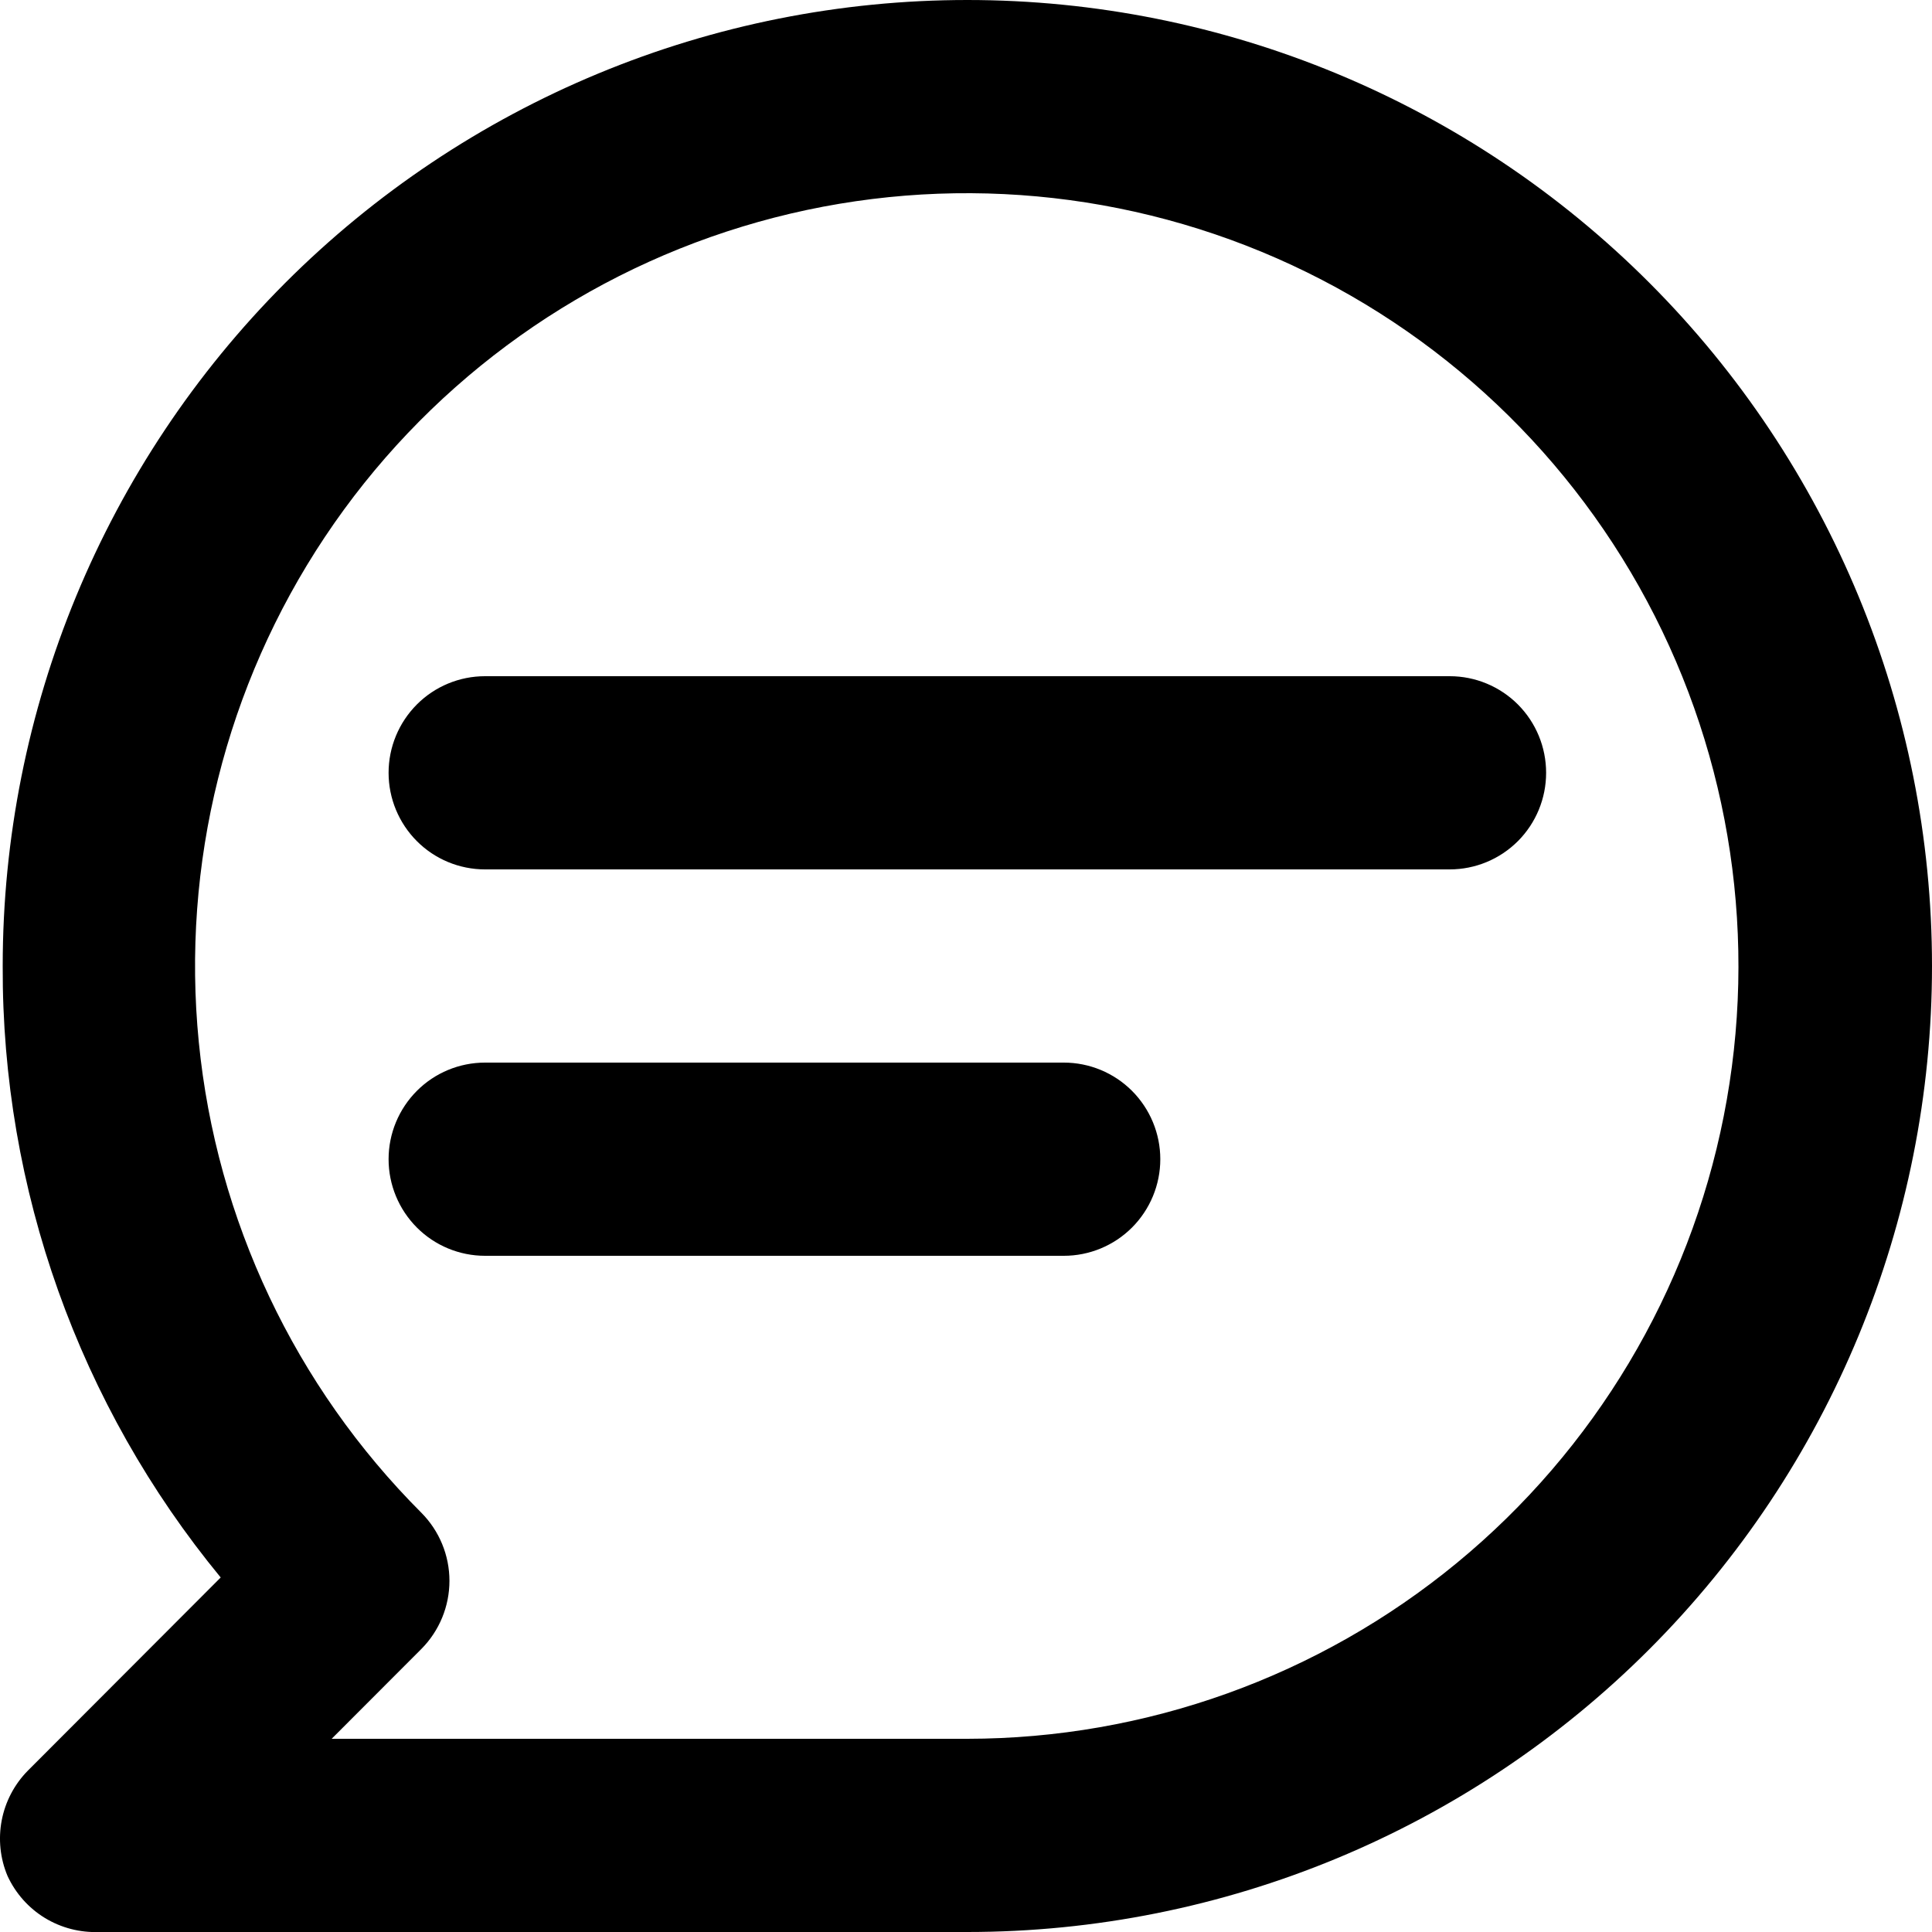 <svg width="30" height="30" viewBox="0 0 30 30" fill="none" xmlns="http://www.w3.org/2000/svg">
<path d="M22.511 10.5H7.532C7.134 10.5 6.753 10.658 6.473 10.939C6.192 11.221 6.034 11.602 6.034 12C6.034 12.398 6.192 12.779 6.473 13.061C6.753 13.342 7.134 13.5 7.532 13.5H22.511C22.908 13.5 23.289 13.342 23.57 13.061C23.851 12.779 24.008 12.398 24.008 12C24.008 11.602 23.851 11.221 23.57 10.939C23.289 10.658 22.908 10.5 22.511 10.5ZM16.519 16.5H7.532C7.134 16.5 6.753 16.658 6.473 16.939C6.192 17.221 6.034 17.602 6.034 18C6.034 18.398 6.192 18.779 6.473 19.061C6.753 19.342 7.134 19.5 7.532 19.5H16.519C16.916 19.5 17.297 19.342 17.578 19.061C17.859 18.779 18.017 18.398 18.017 18C18.017 17.602 17.859 17.221 17.578 16.939C17.297 16.658 16.916 16.5 16.519 16.5ZM15.021 0C13.054 0 11.106 0.388 9.289 1.142C7.472 1.896 5.82 3.001 4.429 4.393C1.62 7.206 0.042 11.022 0.042 15C0.029 18.464 1.227 21.823 3.427 24.495L0.432 27.495C0.224 27.706 0.083 27.974 0.027 28.265C-0.029 28.556 0.002 28.857 0.117 29.13C0.242 29.4 0.443 29.627 0.697 29.782C0.95 29.936 1.244 30.012 1.54 30H15.021C18.994 30 22.804 28.42 25.613 25.607C28.422 22.794 30 18.978 30 15C30 11.022 28.422 7.206 25.613 4.393C22.804 1.58 18.994 0 15.021 0ZM15.021 27H5.15L6.543 25.605C6.822 25.324 6.979 24.944 6.979 24.547C6.979 24.151 6.822 23.771 6.543 23.49C4.582 21.528 3.36 18.946 3.087 16.183C2.814 13.421 3.505 10.649 5.044 8.339C6.583 6.03 8.873 4.327 11.526 3.519C14.178 2.711 17.028 2.85 19.59 3.91C22.152 4.971 24.267 6.888 25.576 9.336C26.884 11.783 27.305 14.609 26.766 17.332C26.227 20.056 24.762 22.508 22.621 24.27C20.479 26.033 17.793 26.998 15.021 27Z" fill="black"/>
</svg>
